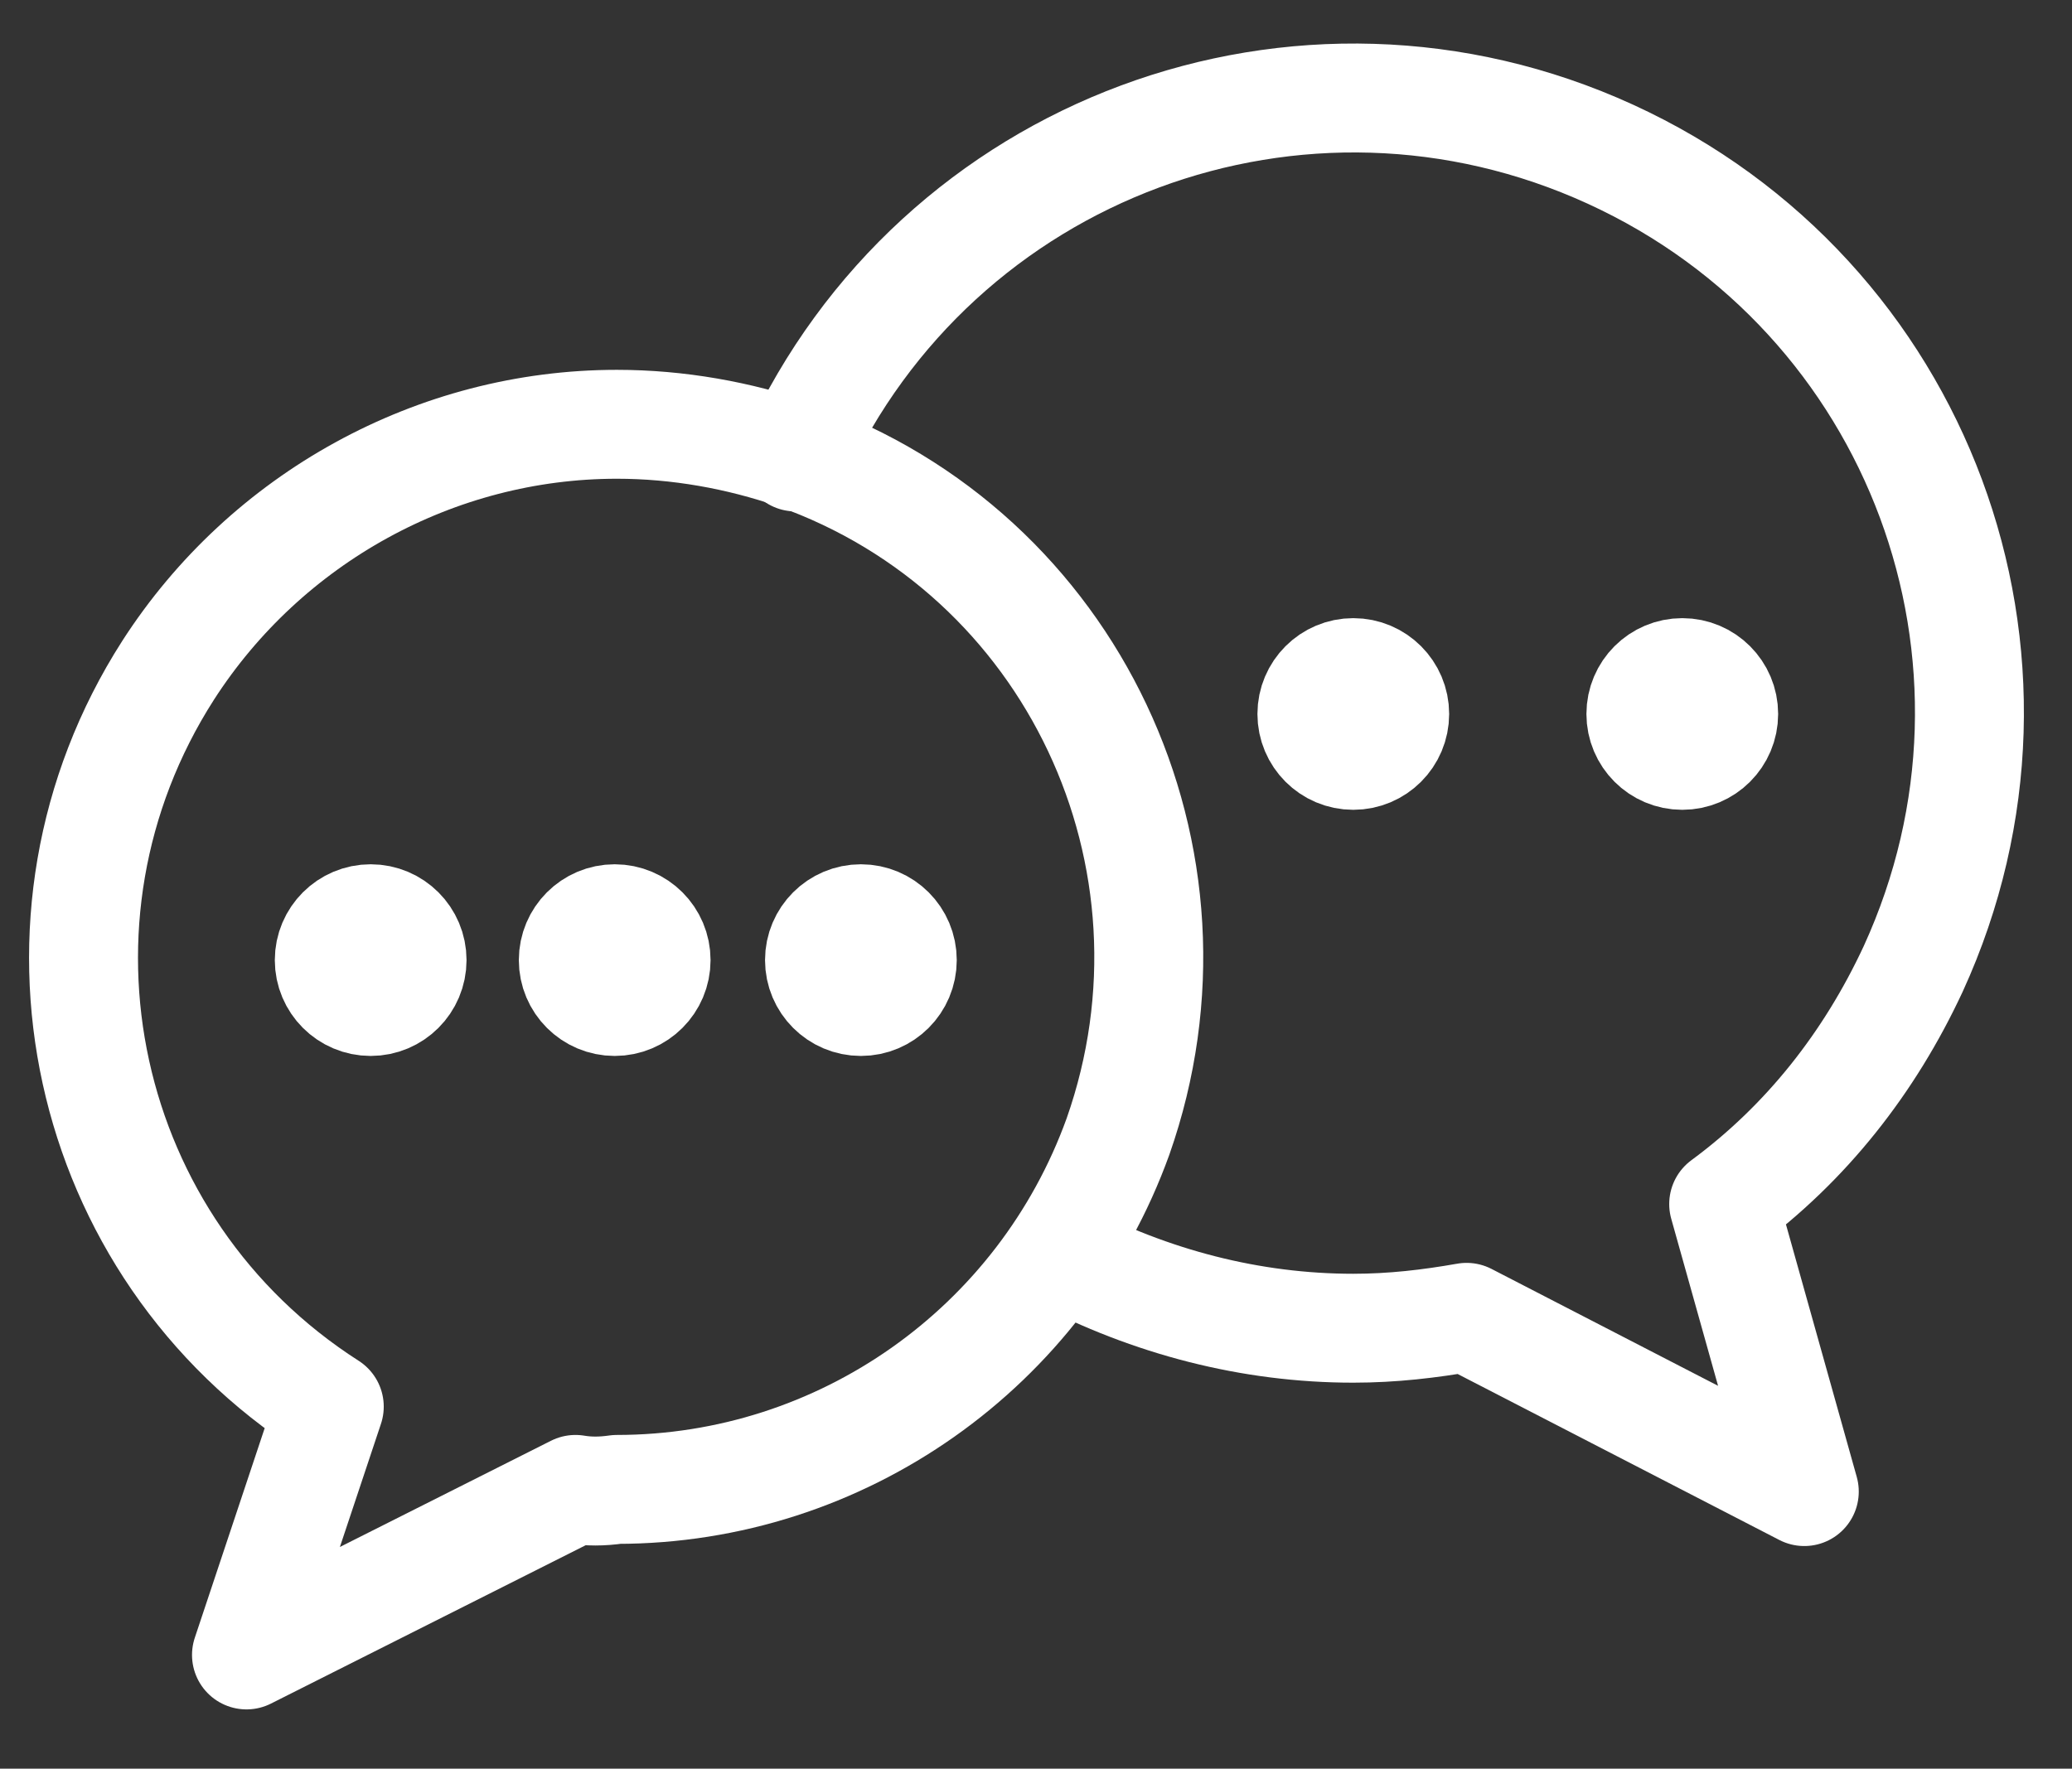 <svg xmlns="http://www.w3.org/2000/svg" xmlns:xlink="http://www.w3.org/1999/xlink" id="Layer_1" x="0px" y="0px" viewBox="0 0 95.1 81.2" style="enable-background:new 0 0 95.1 81.2;" xml:space="preserve"><rect x="0" y="0" width="95.1" height="81.2" fill="#333333" stroke="none"/> <style type="text/css"> .st0{fill:none;stroke:#FFFFFF;stroke-width:5;stroke-linecap:round;stroke-linejoin:round;} .st1{fill:#FFFFFF;stroke:#FFFFFF;stroke-width:5;stroke-linecap:round;stroke-linejoin:round;} </style> <g transform="translate(-257.887 -154.521)"> <path class="st0" d="M284.3,222.9l-15.1,7.6l3.8-11.4c-11.4-7.3-14.7-22.4-7.4-33.8c4.5-7,12.3-11.3,20.6-11.3 c2.8,0,5.6,0.5,8.2,1.4c12.7,4.5,19.3,18.5,14.8,31.3c-3.5,9.7-12.7,16.2-23,16.2C285.5,223,284.9,223,284.3,222.9z"></path> <path class="st0" d="M294.4,175.5c6.5-14.2,23.2-20.4,37.4-13.9s20.4,23.2,13.9,37.4c-2,4.3-4.9,8-8.7,10.8l3.7,13.2l-15.5-8 c-1.7,0.3-3.4,0.5-5.2,0.5c-4.7,0-9.3-1.2-13.5-3.4"></path> <circle class="st1" cx="274.9" cy="198.6" r="1.9"></circle> <circle class="st1" cx="286.1" cy="198.6" r="1.9"></circle> <circle class="st1" cx="297.4" cy="198.6" r="1.9"></circle> <circle class="st1" cx="335.1" cy="187.3" r="1.9"></circle> <circle class="st1" cx="320" cy="187.3" r="1.9"></circle> </g> </svg>